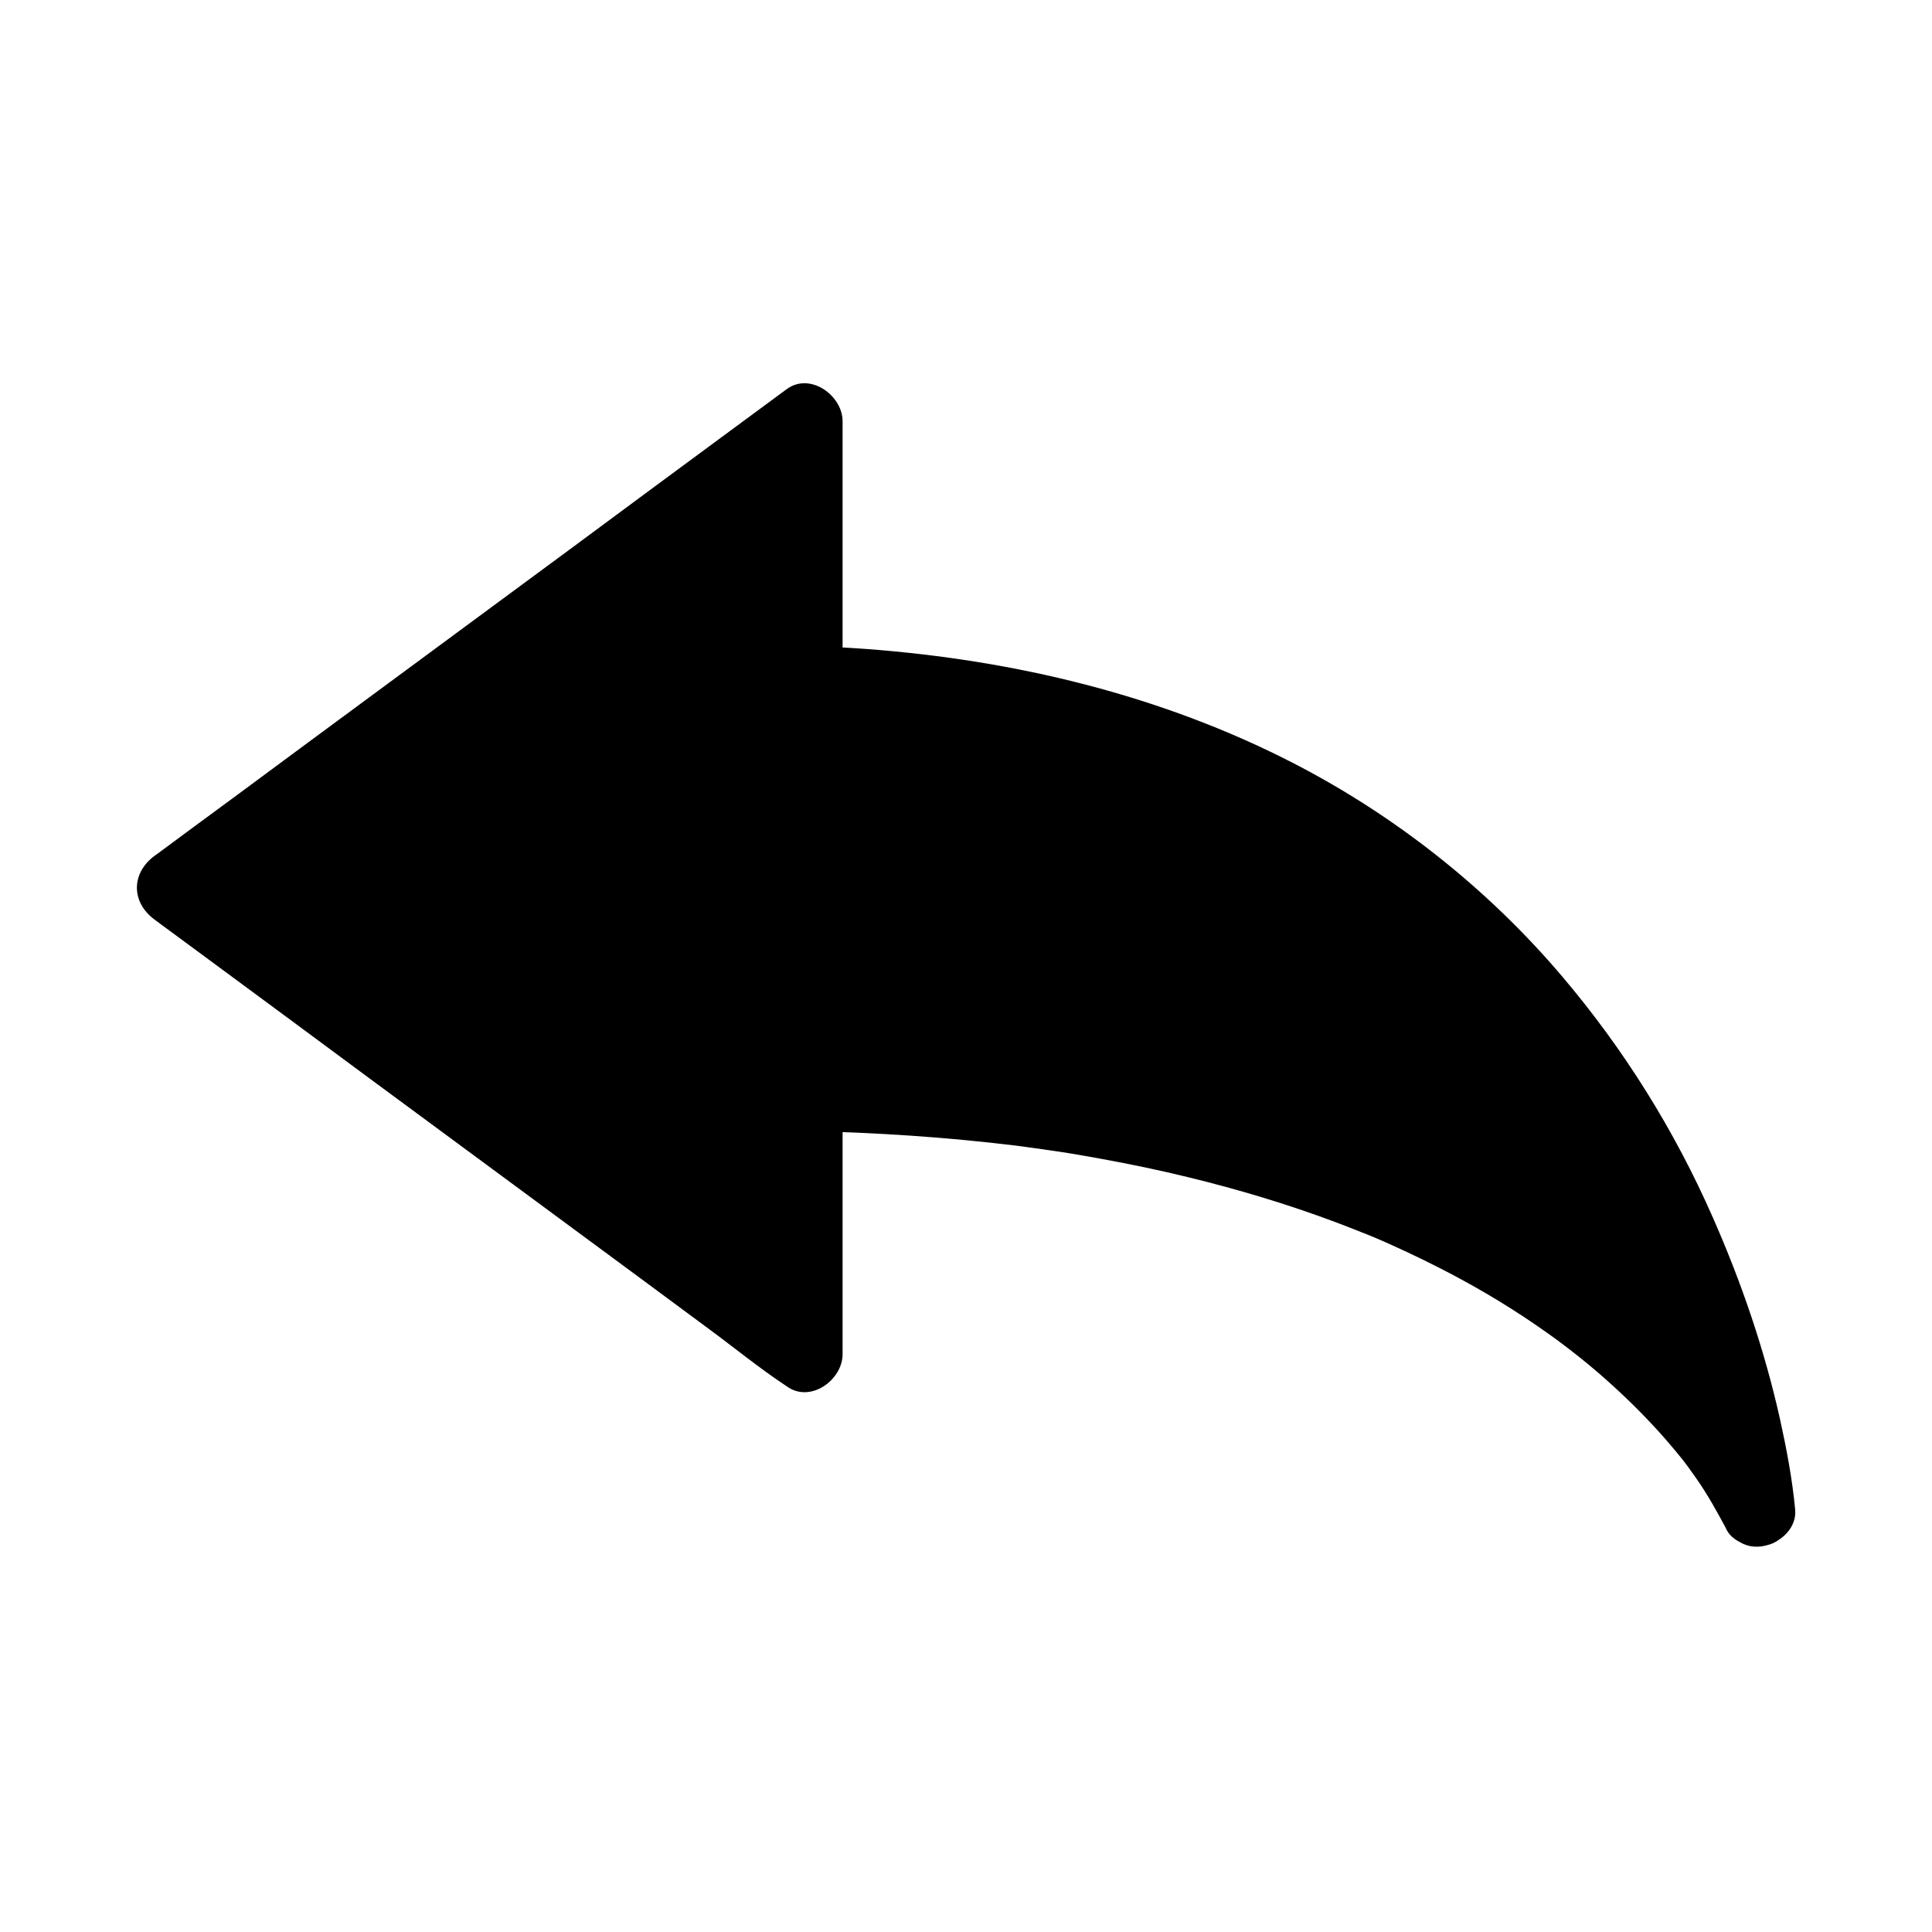 <?xml version="1.0" encoding="UTF-8"?>
<!-- Uploaded to: ICON Repo, www.svgrepo.com, Generator: ICON Repo Mixer Tools -->
<svg fill="#000000" width="800px" height="800px" version="1.1" viewBox="144 144 512 512" xmlns="http://www.w3.org/2000/svg">
 <g>
  <path d="m609.69 544.2s-44.871-105.88-252.5-110.11v68.98l-167.48-123.64 167.48-123.64v69.324c233.7 7.527 252.5 219.09 252.5 219.09z"/>
  <path d="m618.3 539.23c-1.625-3.789-3.887-7.332-6.148-10.727-6.594-9.938-14.465-19.141-23.074-27.406-13.285-12.742-28.438-23.715-44.477-32.766-22.043-12.496-45.953-21.746-70.355-28.438-33.309-9.102-67.895-13.578-102.34-15.152-4.871-0.195-9.742-0.395-14.613-0.492-5.312-0.098-9.84 4.574-9.84 9.84v60.418 8.562c4.922-2.856 9.891-5.656 14.809-8.512-5.559-4.082-11.121-8.215-16.68-12.301-13.332-9.84-26.668-19.68-40-29.57-16.137-11.906-32.273-23.812-48.414-35.719-13.922-10.281-27.898-20.566-41.82-30.898-6.742-4.969-13.332-10.281-20.27-14.957-0.098-0.051-0.195-0.148-0.297-0.195v16.973c5.559-4.082 11.121-8.215 16.68-12.301 13.332-9.84 26.668-19.68 40-29.57 16.137-11.906 32.273-23.812 48.414-35.719 13.922-10.281 27.898-20.566 41.82-30.898 6.742-4.969 13.777-9.691 20.27-14.957 0.098-0.098 0.195-0.148 0.297-0.195-4.922-2.856-9.891-5.656-14.809-8.512v60.613 8.707c0 5.461 4.527 9.645 9.84 9.84 10.973 0.344 21.895 1.18 32.766 2.508 0.641 0.098 1.328 0.148 1.969 0.246 2.363 0.297-2.312-0.344 0 0 1.082 0.148 2.164 0.297 3.246 0.492 2.559 0.395 5.117 0.789 7.676 1.23 4.969 0.887 9.891 1.871 14.809 2.953 8.906 2.016 17.711 4.477 26.422 7.379 4.184 1.426 8.363 2.902 12.496 4.527 0.934 0.395 1.871 0.738 2.856 1.133 0.738 0.297 4.281 1.871 1.18 0.492 1.969 0.887 3.984 1.723 5.953 2.609 14.316 6.543 27.996 14.516 40.738 23.863 0.789 0.59 1.523 1.133 2.312 1.723 0.688 0.543 2.754 2.41 0.297 0.195 1.379 1.277 3 2.363 4.43 3.543 2.805 2.312 5.609 4.676 8.316 7.133 5.164 4.676 10.137 9.594 14.859 14.711 2.262 2.461 4.477 4.969 6.641 7.477 1.082 1.328 2.215 2.609 3.297 3.938 0.441 0.543 0.887 1.082 1.328 1.672 0.543 0.688 2.805 3.641 0.543 0.688 3.789 5.019 7.477 10.137 10.973 15.398 6.445 9.891 12.203 20.223 17.27 30.898 1.23 2.559 2.363 5.117 3.492 7.723 0.246 0.543 0.441 1.031 0.688 1.574 0.148 0.297 0.246 0.641 0.395 0.934 0.641 1.426-1.082-2.559-0.441-1.082 0.492 1.23 1.031 2.508 1.523 3.738 1.871 4.625 3.59 9.297 5.215 14.023 2.707 7.922 5.066 15.941 7.035 24.109 1.379 5.707 2.609 11.512 3.543 17.32 0.148 0.984 0.344 1.969 0.492 2.953 0.051 0.395 0.098 0.789 0.195 1.23 0.051 0.195 0.051 0.395 0.098 0.59 0.195 1.477-0.441-3.297-0.246-1.871 0.098 0.934 0.246 1.82 0.344 2.754 0 0.098 0 0.246 0.051 0.344 0.441 5.117 4.184 10.086 9.84 9.84 4.922-0.195 10.332-4.328 9.84-9.84-0.738-7.969-2.262-15.988-3.984-23.812-4.082-18.352-10.184-36.211-17.762-53.43-10.184-23.223-23.664-44.82-40.098-64.156-19.68-23.172-44.082-42.461-71.094-56.383-35.078-18.055-73.801-27.305-112.96-30.258-5.461-0.395-10.922-0.688-16.383-0.887 3.297 3.297 6.543 6.543 9.84 9.84v-60.613-8.707c0-6.84-8.609-13.086-14.809-8.512-5.559 4.082-11.121 8.215-16.68 12.301-13.332 9.84-26.668 19.68-40 29.57-16.137 11.906-32.273 23.812-48.414 35.719-13.922 10.281-27.898 20.566-41.82 30.898-6.742 4.969-13.531 9.938-20.27 14.957-0.098 0.051-0.195 0.148-0.297 0.195-6.297 4.625-6.297 12.348 0 16.973 5.559 4.082 11.121 8.215 16.68 12.301 13.332 9.84 26.668 19.68 40 29.57 16.137 11.906 32.273 23.812 48.414 35.719 13.922 10.281 27.898 20.566 41.82 30.898 6.742 4.969 13.285 10.332 20.27 14.957 0.098 0.051 0.195 0.148 0.297 0.195 6.199 4.574 14.809-1.625 14.809-8.512v-60.418-8.562c-3.297 3.297-6.543 6.543-9.84 9.84 18.695 0.395 37.344 1.625 55.891 3.887 0.984 0.148 1.969 0.246 2.953 0.395 2.461 0.297-1.574-0.246-0.051 0 0.492 0.051 0.984 0.148 1.477 0.195 2.164 0.297 4.328 0.641 6.496 0.934 3.984 0.59 7.922 1.277 11.906 2.016 7.578 1.379 15.105 2.953 22.582 4.773 13.332 3.246 26.52 7.184 39.359 12.004 2.953 1.133 5.902 2.262 8.809 3.445 0.344 0.148 2.754 1.133 1.031 0.395-1.723-0.738 0.641 0.297 0.984 0.441 1.426 0.59 2.805 1.23 4.231 1.871 5.117 2.312 10.184 4.773 15.152 7.379 8.809 4.625 17.32 9.789 25.438 15.547 1.82 1.277 3.59 2.559 5.312 3.887 1.031 0.789 3.492 2.707 0.836 0.641 0.836 0.688 1.723 1.328 2.559 2.016 3.102 2.461 6.102 5.019 9.004 7.676 4.969 4.527 9.742 9.348 14.168 14.414 1.82 2.117 3.59 4.231 5.312 6.445 0.934 1.18-1.77-2.312-0.887-1.133 0.195 0.246 0.395 0.492 0.59 0.789 0.395 0.492 0.738 0.984 1.133 1.523 0.641 0.887 1.277 1.77 1.918 2.707 2.856 4.082 5.215 8.363 7.578 12.742 0.051 0.051 0.051 0.098 0.098 0.195 2.016 4.773 9.398 6.148 13.48 3.543 4.867-2.941 5.656-8.16 3.492-13.227z"/>
 </g>
</svg>